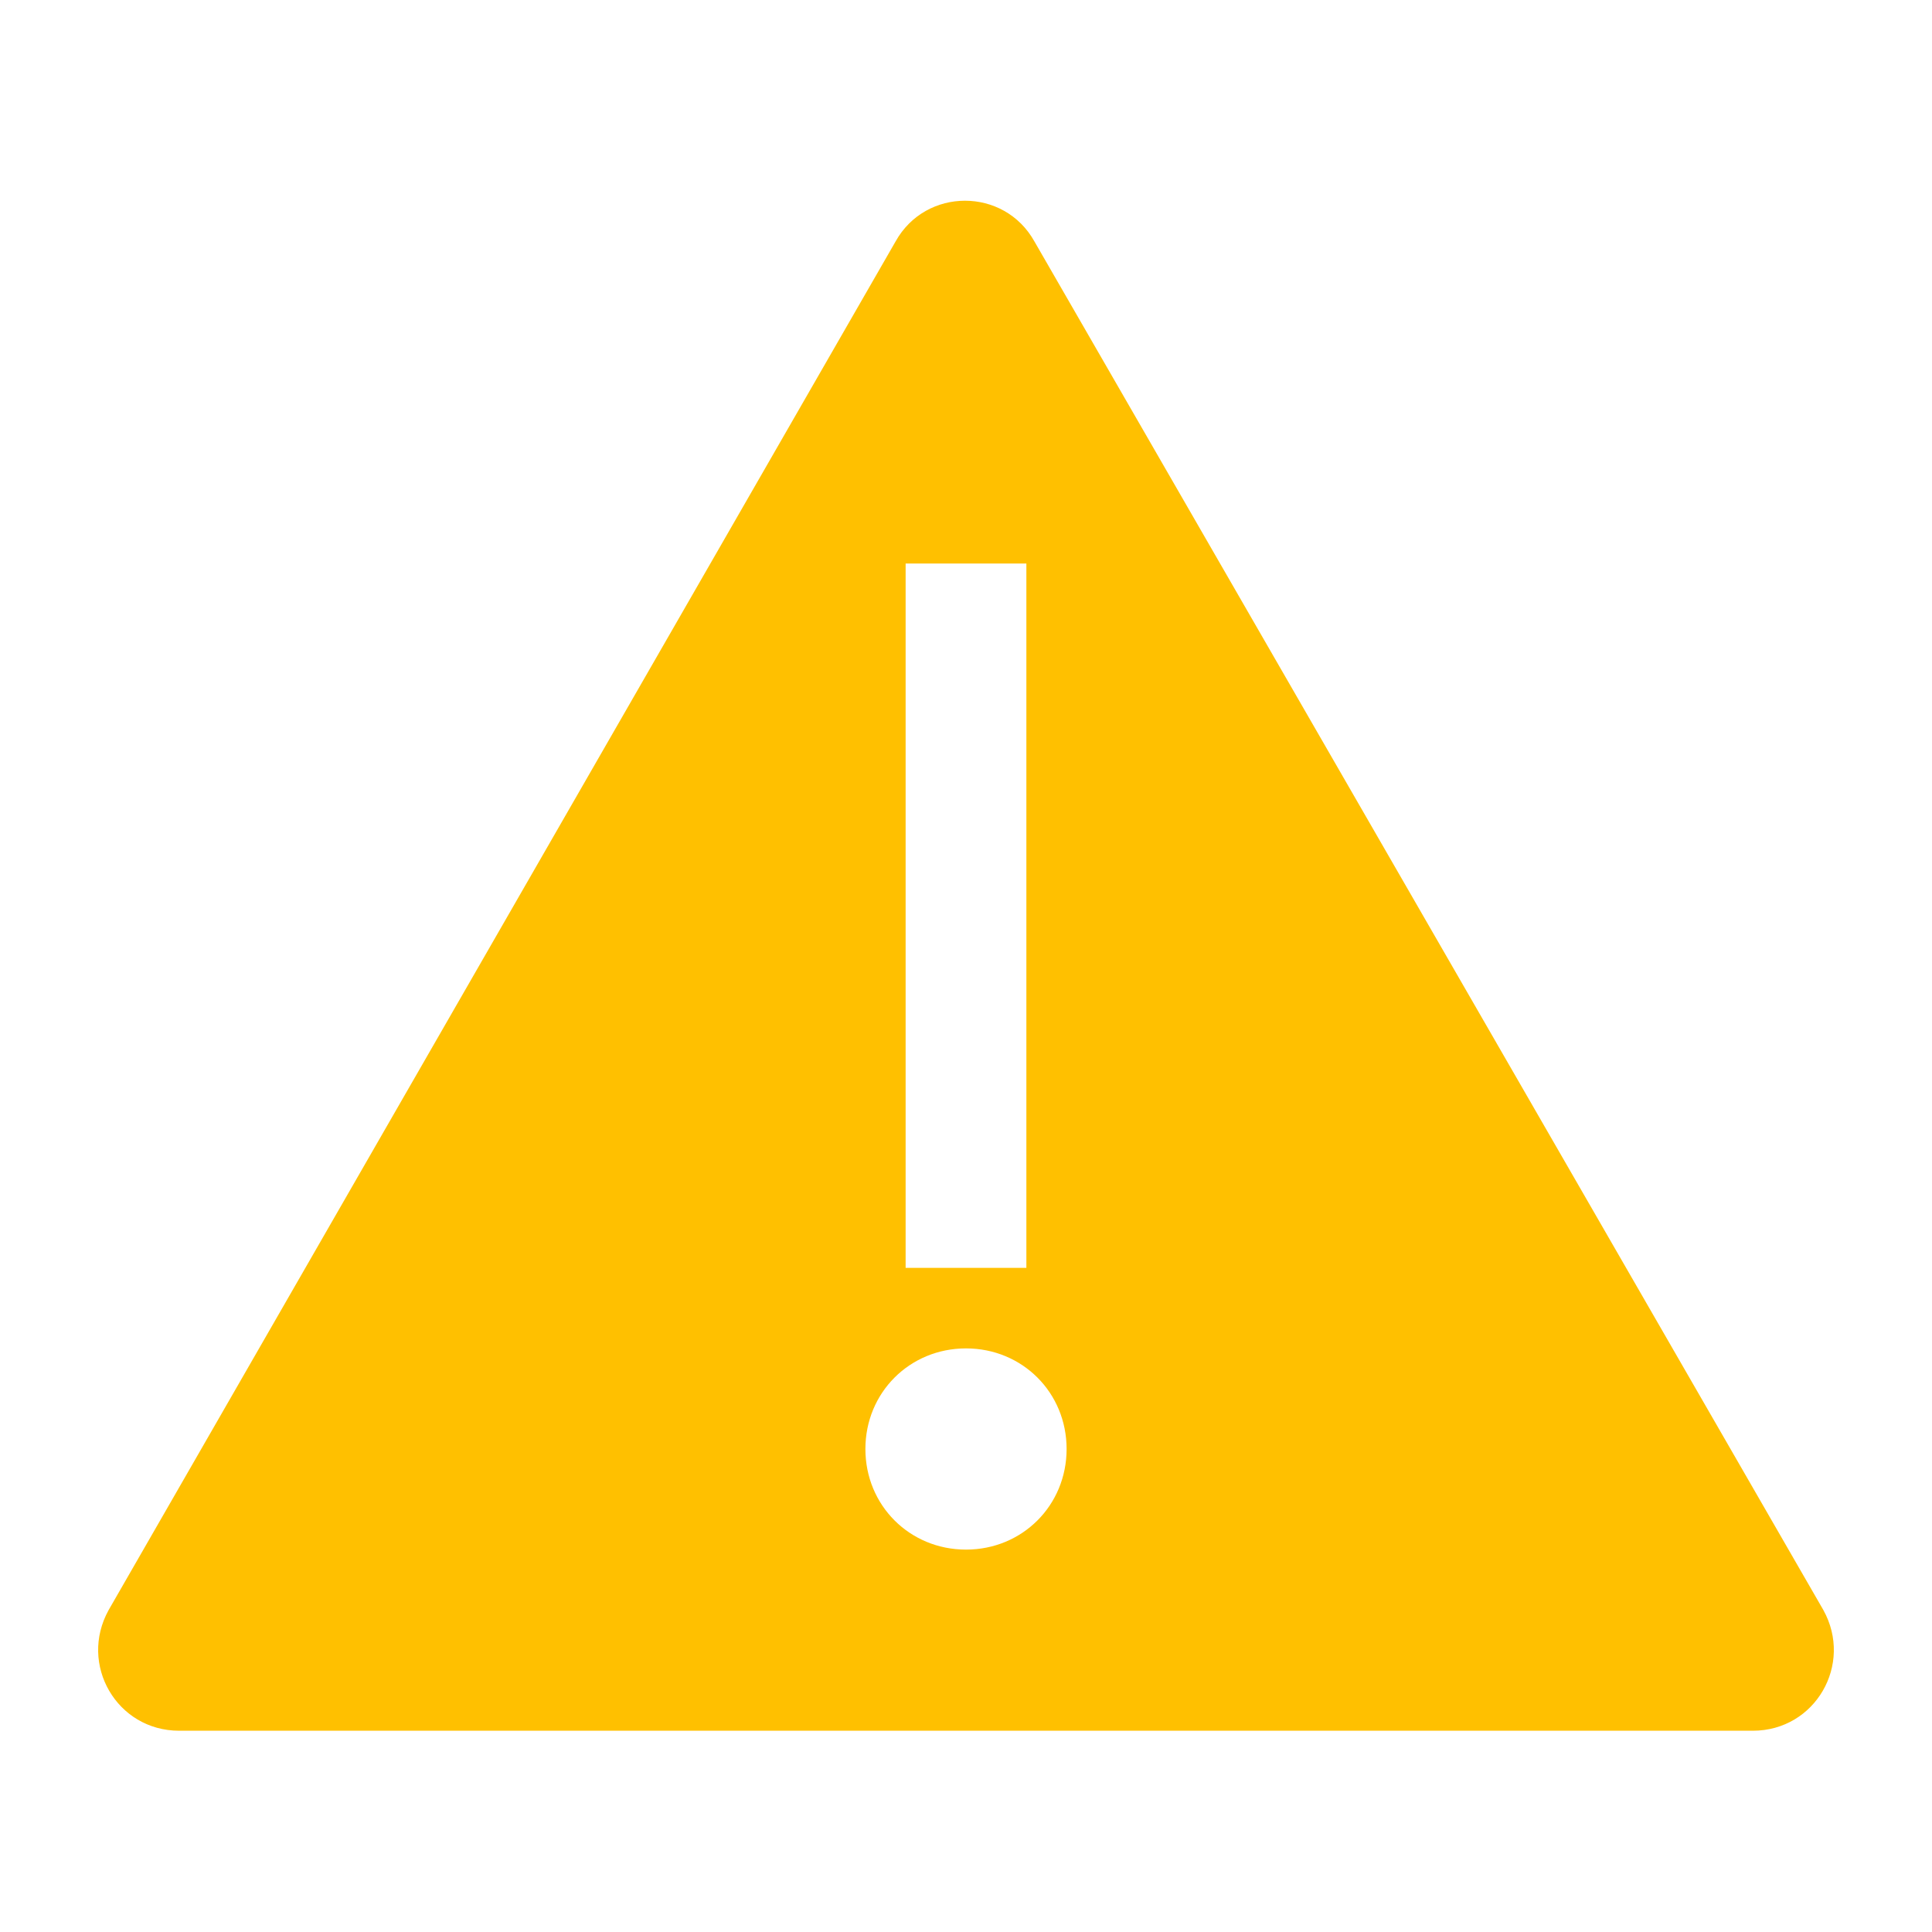 <svg xmlns="http://www.w3.org/2000/svg" xmlns:xlink="http://www.w3.org/1999/xlink" width="28" height="28" xml:space="preserve"><g transform="translate(-137 -627)"><path d="M26.425 23.333 15.021 3.5C14.583 2.712 13.446 2.712 13.008 3.5L1.575 23.333C1.137 24.121 1.692 25.083 2.596 25.083L14 25.083 25.404 25.083C26.308 25.083 26.863 24.121 26.425 23.333ZM13.125 8.167 14.875 8.167 14.875 18.375 13.125 18.375 13.125 8.167ZM14 22.458C13.183 22.458 12.542 21.817 12.542 21 12.542 20.183 13.183 19.542 14 19.542 14.817 19.542 15.458 20.183 15.458 21 15.458 21.817 14.817 22.458 14 22.458Z" fill="#FFC000" transform="matrix(-1 0 0 1 165 627)"></path></g></svg>